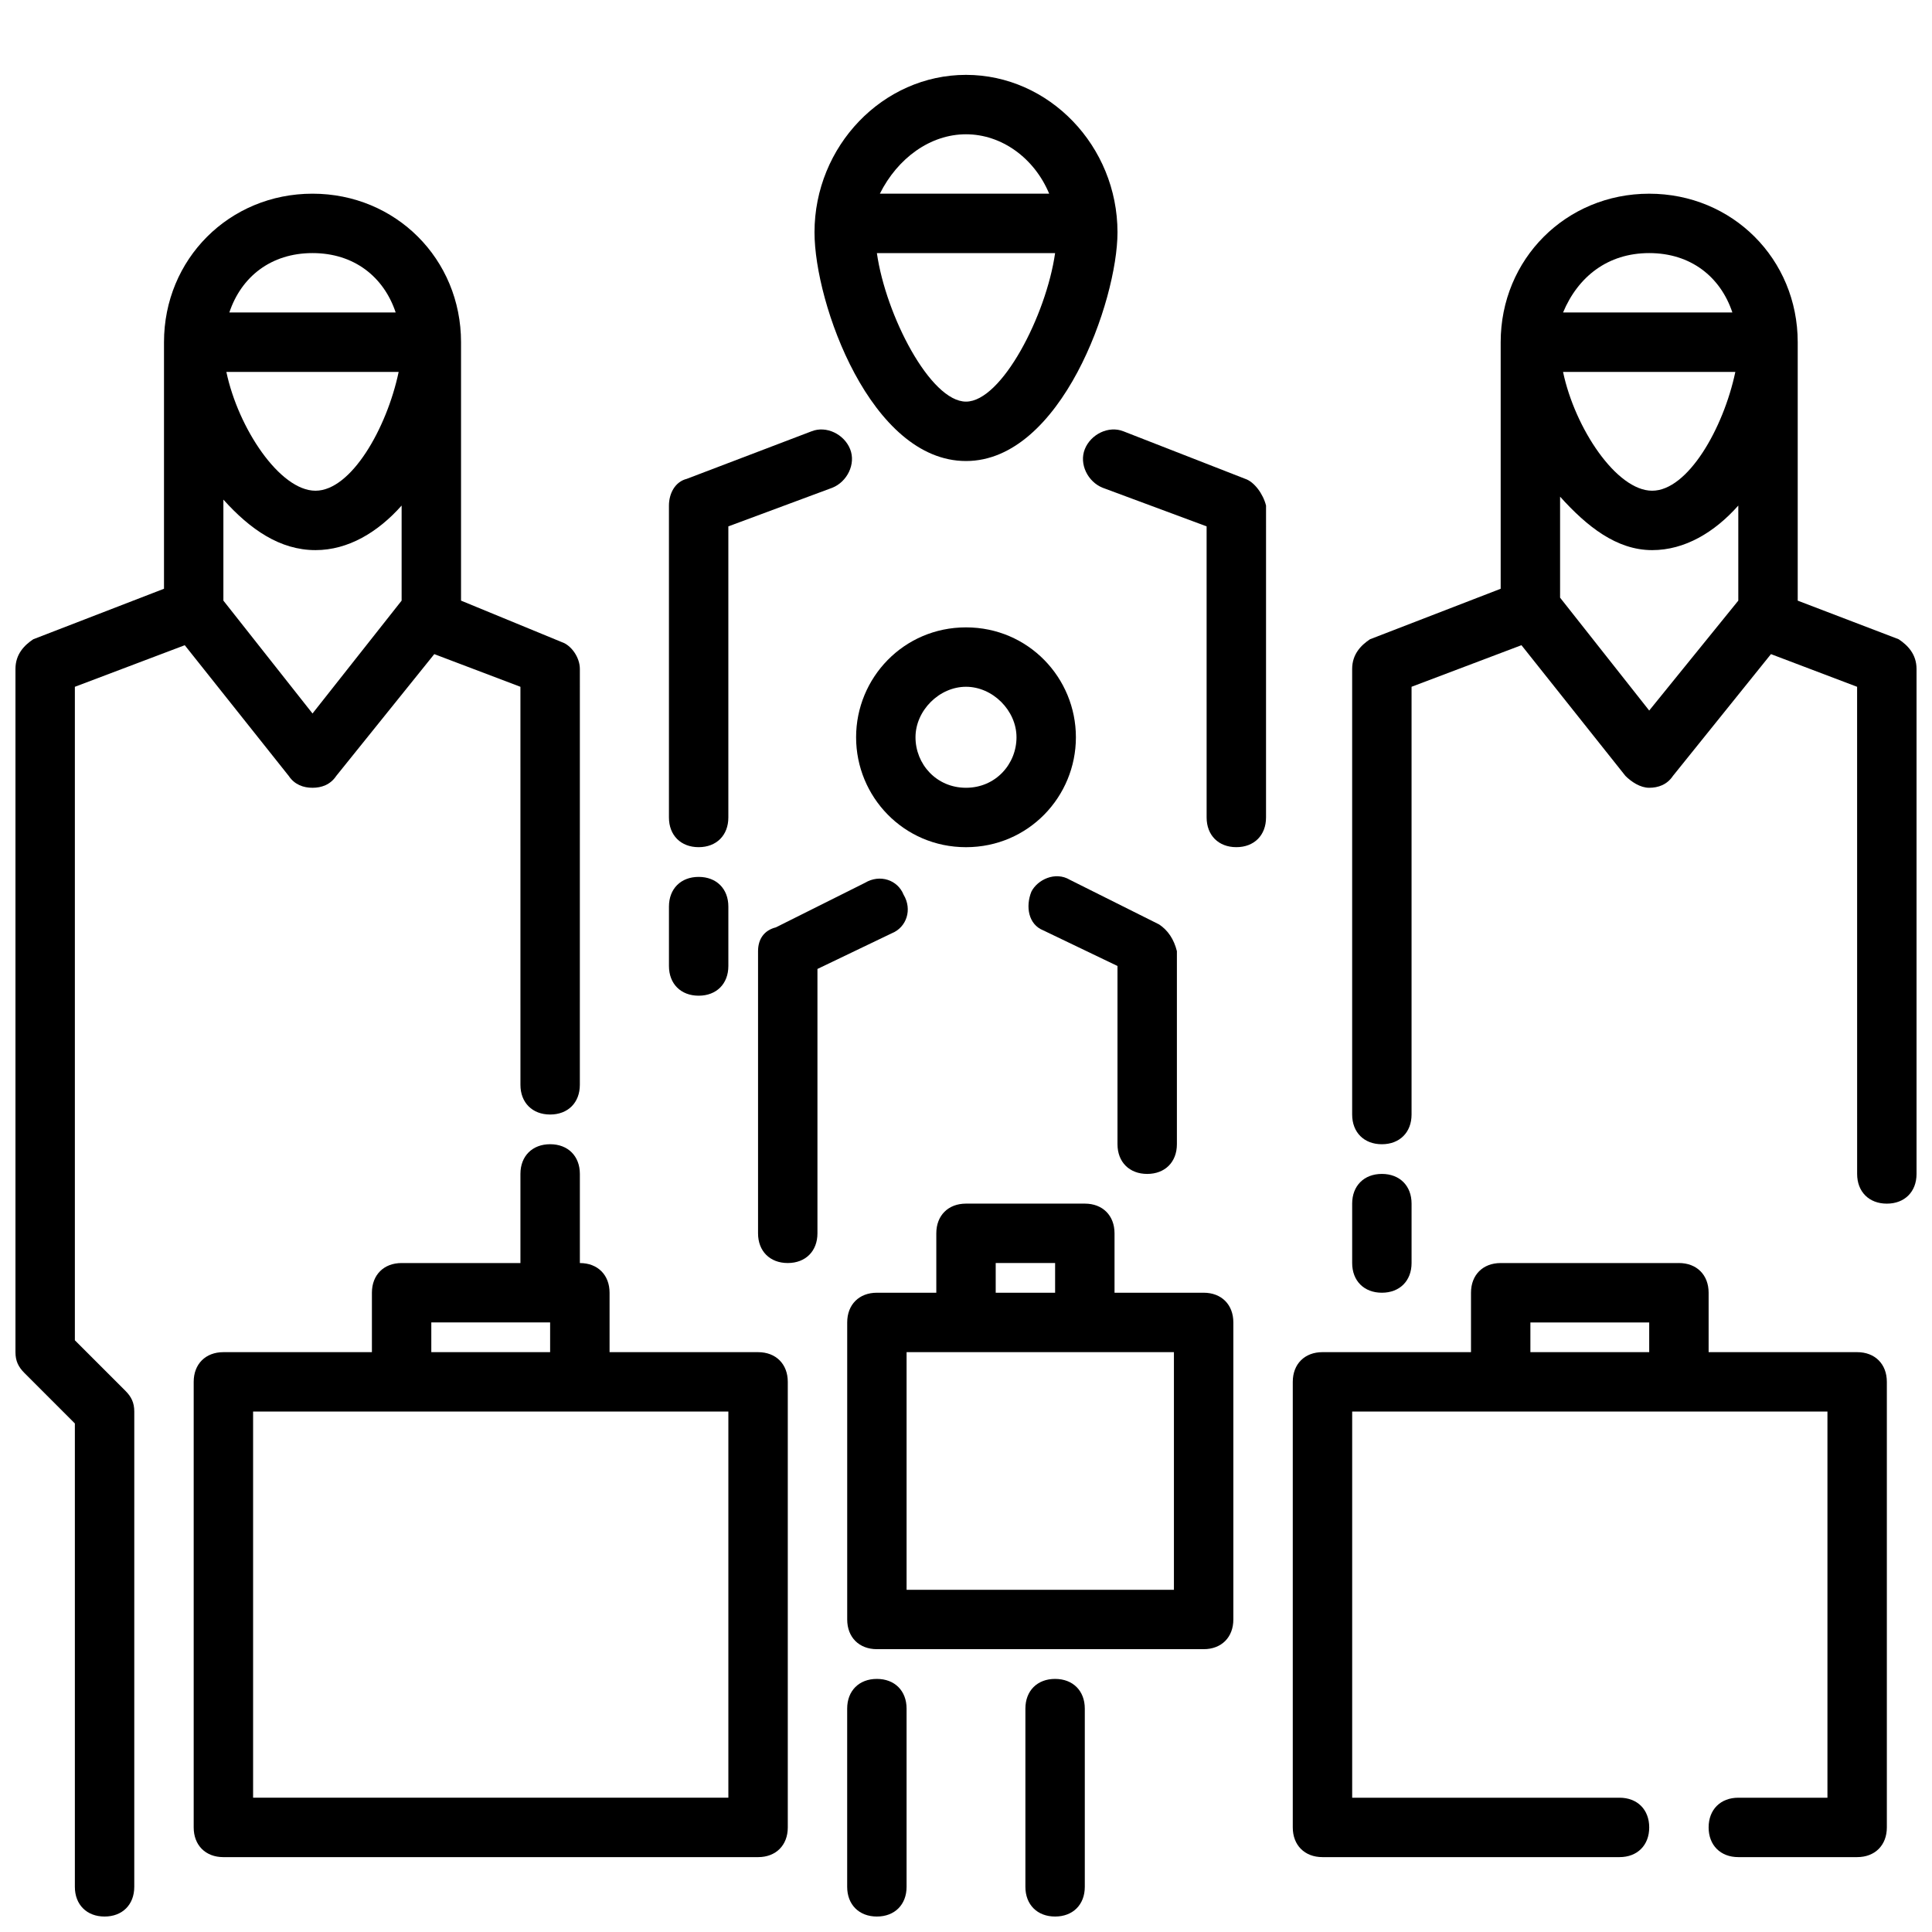 <?xml version="1.0" encoding="UTF-8"?>
<!-- Uploaded to: SVG Repo, www.svgrepo.com, Generator: SVG Repo Mixer Tools -->
<svg width="800px" height="800px" version="1.1" viewBox="144 144 512 512" xmlns="http://www.w3.org/2000/svg">
 <defs>
  <clipPath id="d">
   <path d="m148.09 195h149.91v456.9h-149.91z"/>
  </clipPath>
  <clipPath id="c">
   <path d="m502 195h149.9v268h-149.9z"/>
  </clipPath>
  <clipPath id="b">
   <path d="m415 588h17v63.902h-17z"/>
  </clipPath>
  <clipPath id="a">
   <path d="m368 588h17v63.902h-17z"/>
  </clipPath>
 </defs>
 <path d="m400 163.84c-22.043 0-40.148 18.895-40.148 41.723 0 18.895 14.957 60.613 40.148 60.613s40.148-42.508 40.148-60.613c-0.004-22.828-18.109-41.723-40.148-41.723zm0 15.746c9.445 0 18.105 6.297 22.043 15.742h-44.871c4.723-9.445 13.379-15.742 22.828-15.742zm0 70.848c-9.445 0-21.254-22.828-23.617-39.359h47.23c-2.359 16.531-14.168 39.359-23.613 39.359z"/>
 <path d="m326 270.9c-3.148 0.789-4.723 3.938-4.723 7.086v82.652c0 4.723 3.148 7.871 7.871 7.871 4.723 0 7.871-3.148 7.871-7.871v-77.145l27.551-10.234c3.938-1.574 6.297-6.297 4.723-10.234s-6.297-6.297-10.234-4.723z"/>
 <path d="m474 270.9-32.277-12.598c-3.938-1.574-8.66 0.789-10.234 4.723-1.574 3.938 0.789 8.66 4.723 10.234l27.551 10.234 0.004 77.145c0 4.723 3.148 7.871 7.871 7.871 4.723 0 7.871-3.148 7.871-7.871l0.004-82.656c-0.789-3.148-3.152-6.297-5.512-7.082z"/>
 <path d="m400 310.26c-16.531 0-29.125 13.383-29.125 29.125-0.004 15.746 12.594 29.129 29.125 29.129s29.125-13.383 29.125-29.125c0-15.746-12.594-29.129-29.125-29.129zm0 42.508c-7.871 0-13.383-6.297-13.383-13.383 0-7.086 6.297-13.383 13.383-13.383s13.383 6.297 13.383 13.383c0 7.086-5.512 13.383-13.383 13.383z"/>
 <path d="m344.89 396.06v74.785c0 4.723 3.148 7.871 7.871 7.871s7.871-3.148 7.871-7.871v-70.062l19.68-9.445c3.938-1.574 5.512-6.297 3.148-10.234-1.574-3.938-6.297-5.512-10.234-3.148l-23.617 11.809c-3.144 0.785-4.719 3.148-4.719 6.297z"/>
 <path d="m451.17 388.98-23.617-11.809c-3.938-2.363-8.66 0-10.234 3.148-1.574 3.938-0.789 8.66 3.148 10.234l19.68 9.445v47.234c0 4.723 3.148 7.871 7.871 7.871s7.871-3.148 7.871-7.871v-51.168c-0.785-3.148-2.359-5.512-4.719-7.086z"/>
 <g clip-path="url(#d)">
  <path d="m163.84 521.23v122.8c0 4.723 3.148 7.871 7.871 7.871 4.723 0 7.871-3.148 7.871-7.871l0.004-125.95c0-2.363-0.789-3.938-2.363-5.512l-13.383-13.379v-173.18l29.125-11.02 27.551 34.637c1.578 2.359 3.941 3.144 6.301 3.144 2.363 0 4.723-0.789 6.297-3.148l25.977-32.273 22.828 8.66 0.004 105.48c0 4.723 3.148 7.871 7.871 7.871 4.723 0 7.871-3.148 7.871-7.871l0.004-110.21c0-3.148-2.363-6.297-4.723-7.086l-26.766-11.02v-68.484c0-22.043-17.32-39.359-39.359-39.359-22.043 0-39.359 17.32-39.359 39.359v65.336l-34.641 13.383c-2.359 1.574-4.723 3.938-4.723 7.871v181.05c0 2.363 0.789 3.938 2.363 5.512zm62.977-310.16c11.02 0 18.895 6.297 22.043 15.742h-44.082c3.148-9.445 11.02-15.742 22.039-15.742zm22.832 31.488c-3.148 14.957-12.594 31.488-22.043 31.488-9.445 0-20.469-16.531-23.617-31.488zm-22.043 47.23c8.66 0 16.531-4.723 22.828-11.809v25.191l-23.617 29.914-23.617-29.914v-26.766c7.086 7.875 14.961 13.383 24.406 13.383z"/>
 </g>
 <path d="m588.93 478.72h-47.23c-4.723 0-7.871 3.148-7.871 7.871v15.742h-39.359c-4.723 0-7.871 3.148-7.871 7.871v118.08c0 4.723 3.148 7.871 7.871 7.871h78.719c4.723 0 7.871-3.148 7.871-7.871s-3.148-7.871-7.871-7.871h-70.848v-102.34h125.95v102.34h-23.617c-4.723 0-7.871 3.148-7.871 7.871s3.148 7.871 7.871 7.871h31.488c4.723 0 7.871-3.148 7.871-7.871v-118.08c0-4.723-3.148-7.871-7.871-7.871h-39.359v-15.742c0-4.727-3.152-7.875-7.875-7.875zm-39.359 15.742h31.488v7.871h-31.488z"/>
 <path d="m470.85 573.18v-78.723c0-4.723-3.148-7.871-7.871-7.871h-23.617v-15.742c0-4.723-3.148-7.871-7.871-7.871h-31.488c-4.723 0-7.871 3.148-7.871 7.871v15.742h-15.742c-4.723 0-7.871 3.148-7.871 7.871v78.719c0 4.723 3.148 7.871 7.871 7.871h86.594c4.719 0.004 7.867-3.144 7.867-7.867zm-62.977-94.465h15.742v7.871h-15.742zm47.23 86.594h-70.848v-62.977h70.848z"/>
 <g clip-path="url(#c)">
  <path d="m647.18 313.41-26.766-10.234v-68.484c0-22.043-17.32-39.359-39.359-39.359-22.043 0-39.359 17.32-39.359 39.359v65.336l-34.637 13.383c-2.363 1.574-4.723 3.938-4.723 7.871v118.08c0 4.723 3.148 7.871 7.871 7.871 4.723 0 7.871-3.148 7.871-7.871v-113.36l29.125-11.02 27.551 34.637c1.574 1.574 3.938 3.148 6.297 3.148 2.363 0 4.723-0.789 6.297-3.148l25.977-32.273 22.828 8.66 0.008 129.1c0 4.723 3.148 7.871 7.871 7.871s7.871-3.148 7.871-7.871v-133.82c0-3.934-2.359-6.297-4.723-7.871zm-66.125-102.34c11.02 0 18.895 6.297 22.043 15.742h-44.871c3.938-9.445 11.809-15.742 22.828-15.742zm22.828 31.488c-3.148 14.957-12.594 31.488-22.043 31.488-9.445 0-20.469-16.531-23.617-31.488zm-22.828 89.742-23.617-29.914v-26.766c7.086 7.871 14.957 14.168 24.402 14.168 8.66 0 16.531-4.723 22.828-11.809v25.191z"/>
 </g>
 <g clip-path="url(#b)">
  <path d="m415.74 596.8v47.23c0 4.723 3.148 7.871 7.871 7.871 4.723 0 7.871-3.148 7.871-7.871v-47.23c0-4.723-3.148-7.871-7.871-7.871-4.723-0.004-7.871 3.144-7.871 7.871z"/>
 </g>
 <g clip-path="url(#a)">
  <path d="m368.51 596.8v47.23c0 4.723 3.148 7.871 7.871 7.871 4.723 0 7.871-3.148 7.871-7.871v-47.23c0-4.723-3.148-7.871-7.871-7.871-4.723-0.004-7.871 3.144-7.871 7.871z"/>
 </g>
 <path d="m510.21 455.1c-4.723 0-7.871 3.148-7.871 7.871v15.742c0 4.723 3.148 7.871 7.871 7.871 4.723 0 7.871-3.148 7.871-7.871v-15.742c0-4.723-3.148-7.871-7.871-7.871z"/>
 <path d="m321.28 400c0 4.723 3.148 7.871 7.871 7.871 4.723 0 7.871-3.148 7.871-7.871v-15.742c0-4.723-3.148-7.871-7.871-7.871-4.723 0-7.871 3.148-7.871 7.871z"/>
 <path d="m289.79 447.23c-4.723 0-7.871 3.148-7.871 7.871v23.617h-31.488c-4.723 0-7.871 3.148-7.871 7.871v15.742l-39.359 0.004c-4.723 0-7.871 3.148-7.871 7.871v118.08c0 4.723 3.148 7.871 7.871 7.871h141.7c4.723 0 7.871-3.148 7.871-7.871v-118.08c0-4.723-3.148-7.871-7.871-7.871h-39.359v-15.742c0-4.723-3.148-7.871-7.871-7.871v-23.617c0-4.727-3.152-7.875-7.875-7.875zm47.234 173.18h-125.95v-102.34h125.95zm-78.723-118.08v-7.871h31.488v7.871z"/>
</svg>